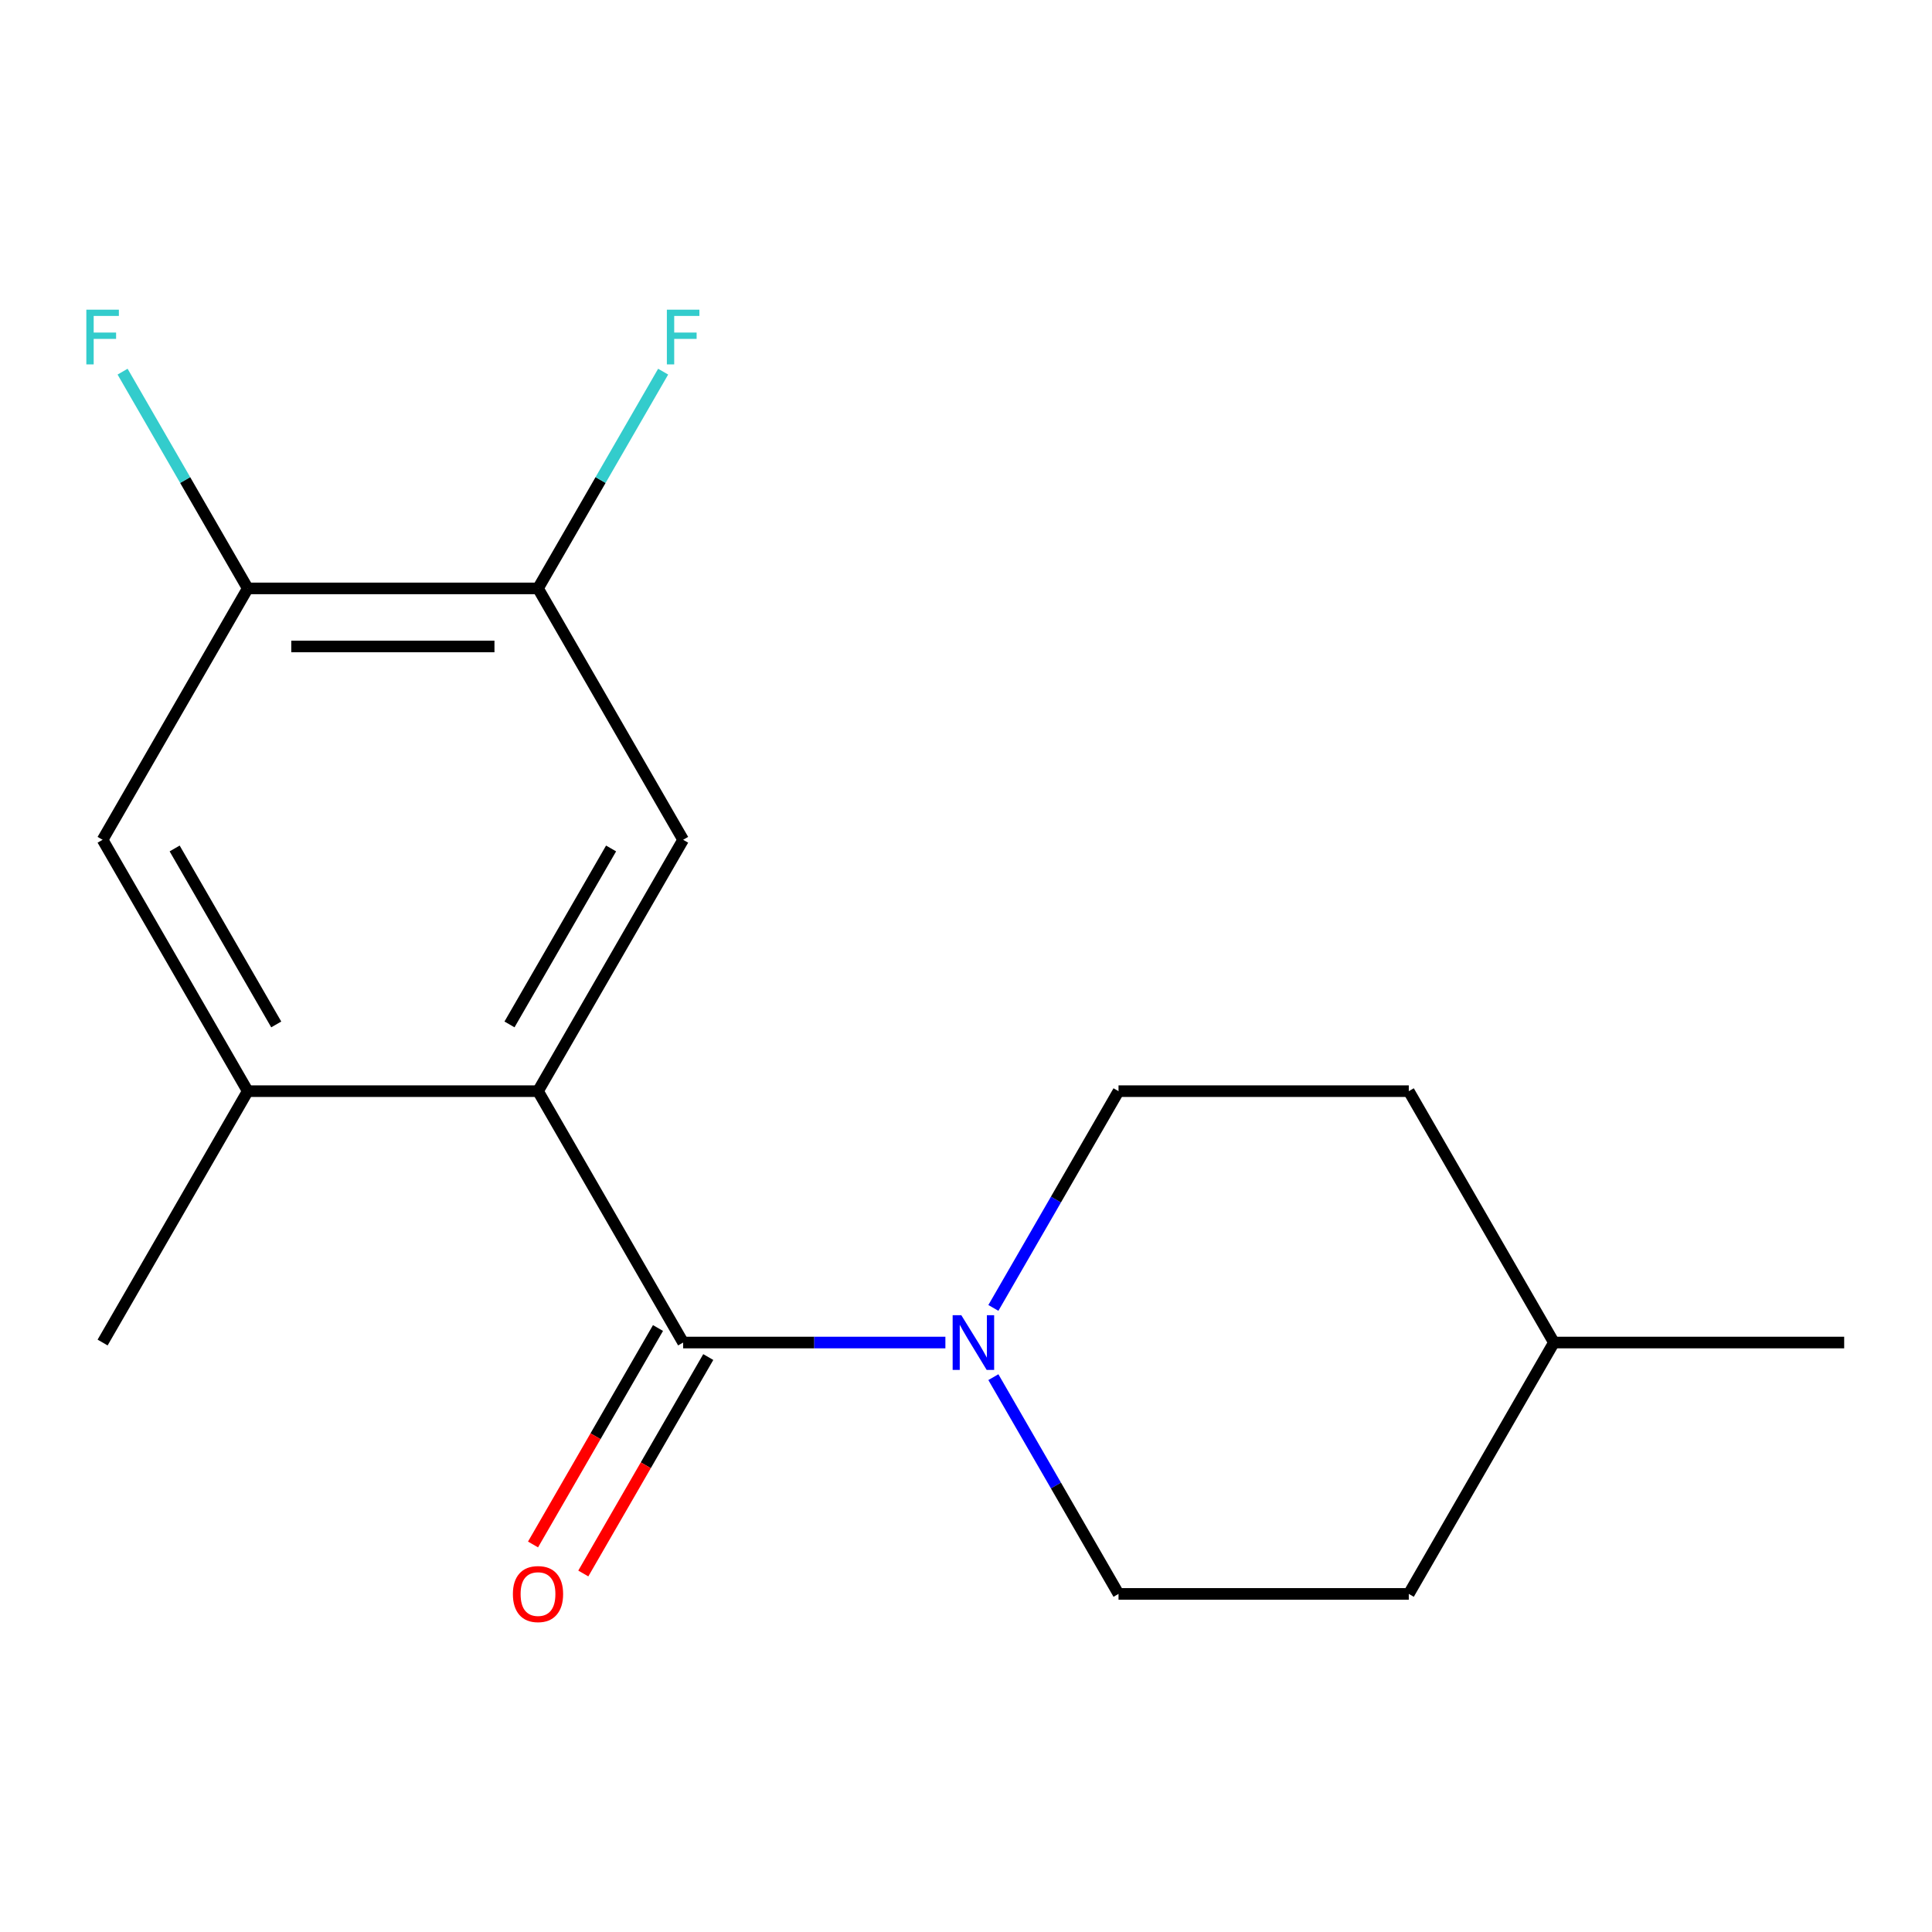 <?xml version='1.0' encoding='iso-8859-1'?>
<svg version='1.1' baseProfile='full'
              xmlns='http://www.w3.org/2000/svg'
                      xmlns:rdkit='http://www.rdkit.org/xml'
                      xmlns:xlink='http://www.w3.org/1999/xlink'
                  xml:space='preserve'
width='1000px' height='1000px' viewBox='0 0 1000 1000'>
<!-- END OF HEADER -->
<rect style='opacity:1.0;fill:#FFFFFF;stroke:none' width='1000' height='1000' x='0' y='0'> </rect>
<path class='bond-0' d='M 353.588,694.894 L 278.468,564.783' style='fill:none;fill-rule:evenodd;stroke:#000000;stroke-width:6px;stroke-linecap:butt;stroke-linejoin:miter;stroke-opacity:1' />
<path class='bond-1' d='M 353.588,694.894 L 421.459,694.894' style='fill:none;fill-rule:evenodd;stroke:#000000;stroke-width:6px;stroke-linecap:butt;stroke-linejoin:miter;stroke-opacity:1' />
<path class='bond-1' d='M 421.459,694.894 L 489.331,694.894' style='fill:none;fill-rule:evenodd;stroke:#0000FF;stroke-width:6px;stroke-linecap:butt;stroke-linejoin:miter;stroke-opacity:1' />
<path class='bond-7' d='M 340.576,687.382 L 308.235,743.4' style='fill:none;fill-rule:evenodd;stroke:#000000;stroke-width:6px;stroke-linecap:butt;stroke-linejoin:miter;stroke-opacity:1' />
<path class='bond-7' d='M 308.235,743.4 L 275.893,799.417' style='fill:none;fill-rule:evenodd;stroke:#FF0000;stroke-width:6px;stroke-linecap:butt;stroke-linejoin:miter;stroke-opacity:1' />
<path class='bond-7' d='M 366.599,702.406 L 334.257,758.424' style='fill:none;fill-rule:evenodd;stroke:#000000;stroke-width:6px;stroke-linecap:butt;stroke-linejoin:miter;stroke-opacity:1' />
<path class='bond-7' d='M 334.257,758.424 L 301.915,814.441' style='fill:none;fill-rule:evenodd;stroke:#FF0000;stroke-width:6px;stroke-linecap:butt;stroke-linejoin:miter;stroke-opacity:1' />
<path class='bond-2' d='M 278.468,564.783 L 353.588,434.672' style='fill:none;fill-rule:evenodd;stroke:#000000;stroke-width:6px;stroke-linecap:butt;stroke-linejoin:miter;stroke-opacity:1' />
<path class='bond-2' d='M 263.713,530.242 L 316.297,439.164' style='fill:none;fill-rule:evenodd;stroke:#000000;stroke-width:6px;stroke-linecap:butt;stroke-linejoin:miter;stroke-opacity:1' />
<path class='bond-3' d='M 278.468,564.783 L 128.228,564.783' style='fill:none;fill-rule:evenodd;stroke:#000000;stroke-width:6px;stroke-linecap:butt;stroke-linejoin:miter;stroke-opacity:1' />
<path class='bond-8' d='M 514.171,712.81 L 546.559,768.908' style='fill:none;fill-rule:evenodd;stroke:#0000FF;stroke-width:6px;stroke-linecap:butt;stroke-linejoin:miter;stroke-opacity:1' />
<path class='bond-8' d='M 546.559,768.908 L 578.947,825.005' style='fill:none;fill-rule:evenodd;stroke:#000000;stroke-width:6px;stroke-linecap:butt;stroke-linejoin:miter;stroke-opacity:1' />
<path class='bond-9' d='M 514.171,676.978 L 546.559,620.881' style='fill:none;fill-rule:evenodd;stroke:#0000FF;stroke-width:6px;stroke-linecap:butt;stroke-linejoin:miter;stroke-opacity:1' />
<path class='bond-9' d='M 546.559,620.881 L 578.947,564.783' style='fill:none;fill-rule:evenodd;stroke:#000000;stroke-width:6px;stroke-linecap:butt;stroke-linejoin:miter;stroke-opacity:1' />
<path class='bond-4' d='M 353.588,434.672 L 278.468,304.56' style='fill:none;fill-rule:evenodd;stroke:#000000;stroke-width:6px;stroke-linecap:butt;stroke-linejoin:miter;stroke-opacity:1' />
<path class='bond-6' d='M 128.228,564.783 L 53.109,434.672' style='fill:none;fill-rule:evenodd;stroke:#000000;stroke-width:6px;stroke-linecap:butt;stroke-linejoin:miter;stroke-opacity:1' />
<path class='bond-6' d='M 142.983,530.242 L 90.399,439.164' style='fill:none;fill-rule:evenodd;stroke:#000000;stroke-width:6px;stroke-linecap:butt;stroke-linejoin:miter;stroke-opacity:1' />
<path class='bond-15' d='M 128.228,564.783 L 53.109,694.894' style='fill:none;fill-rule:evenodd;stroke:#000000;stroke-width:6px;stroke-linecap:butt;stroke-linejoin:miter;stroke-opacity:1' />
<path class='bond-10' d='M 278.468,304.56 L 310.856,248.463' style='fill:none;fill-rule:evenodd;stroke:#000000;stroke-width:6px;stroke-linecap:butt;stroke-linejoin:miter;stroke-opacity:1' />
<path class='bond-10' d='M 310.856,248.463 L 343.244,192.365' style='fill:none;fill-rule:evenodd;stroke:#33CCCC;stroke-width:6px;stroke-linecap:butt;stroke-linejoin:miter;stroke-opacity:1' />
<path class='bond-18' d='M 278.468,304.56 L 128.228,304.56' style='fill:none;fill-rule:evenodd;stroke:#000000;stroke-width:6px;stroke-linecap:butt;stroke-linejoin:miter;stroke-opacity:1' />
<path class='bond-18' d='M 255.932,334.608 L 150.764,334.608' style='fill:none;fill-rule:evenodd;stroke:#000000;stroke-width:6px;stroke-linecap:butt;stroke-linejoin:miter;stroke-opacity:1' />
<path class='bond-5' d='M 128.228,304.56 L 53.109,434.672' style='fill:none;fill-rule:evenodd;stroke:#000000;stroke-width:6px;stroke-linecap:butt;stroke-linejoin:miter;stroke-opacity:1' />
<path class='bond-11' d='M 128.228,304.56 L 95.84,248.463' style='fill:none;fill-rule:evenodd;stroke:#000000;stroke-width:6px;stroke-linecap:butt;stroke-linejoin:miter;stroke-opacity:1' />
<path class='bond-11' d='M 95.84,248.463 L 63.452,192.365' style='fill:none;fill-rule:evenodd;stroke:#33CCCC;stroke-width:6px;stroke-linecap:butt;stroke-linejoin:miter;stroke-opacity:1' />
<path class='bond-12' d='M 578.947,825.005 L 729.186,825.005' style='fill:none;fill-rule:evenodd;stroke:#000000;stroke-width:6px;stroke-linecap:butt;stroke-linejoin:miter;stroke-opacity:1' />
<path class='bond-13' d='M 578.947,564.783 L 729.186,564.783' style='fill:none;fill-rule:evenodd;stroke:#000000;stroke-width:6px;stroke-linecap:butt;stroke-linejoin:miter;stroke-opacity:1' />
<path class='bond-17' d='M 729.186,825.005 L 804.306,694.894' style='fill:none;fill-rule:evenodd;stroke:#000000;stroke-width:6px;stroke-linecap:butt;stroke-linejoin:miter;stroke-opacity:1' />
<path class='bond-14' d='M 729.186,564.783 L 804.306,694.894' style='fill:none;fill-rule:evenodd;stroke:#000000;stroke-width:6px;stroke-linecap:butt;stroke-linejoin:miter;stroke-opacity:1' />
<path class='bond-16' d='M 804.306,694.894 L 954.545,694.894' style='fill:none;fill-rule:evenodd;stroke:#000000;stroke-width:6px;stroke-linecap:butt;stroke-linejoin:miter;stroke-opacity:1' />
<path  class='atom-2' d='M 497.567 680.734
L 506.847 695.734
Q 507.767 697.214, 509.247 699.894
Q 510.727 702.574, 510.807 702.734
L 510.807 680.734
L 514.567 680.734
L 514.567 709.054
L 510.687 709.054
L 500.727 692.654
Q 499.567 690.734, 498.327 688.534
Q 497.127 686.334, 496.767 685.654
L 496.767 709.054
L 493.087 709.054
L 493.087 680.734
L 497.567 680.734
' fill='#0000FF'/>
<path  class='atom-8' d='M 265.468 825.085
Q 265.468 818.285, 268.828 814.485
Q 272.188 810.685, 278.468 810.685
Q 284.748 810.685, 288.108 814.485
Q 291.468 818.285, 291.468 825.085
Q 291.468 831.965, 288.068 835.885
Q 284.668 839.765, 278.468 839.765
Q 272.228 839.765, 268.828 835.885
Q 265.468 832.005, 265.468 825.085
M 278.468 836.565
Q 282.788 836.565, 285.108 833.685
Q 287.468 830.765, 287.468 825.085
Q 287.468 819.525, 285.108 816.725
Q 282.788 813.885, 278.468 813.885
Q 274.148 813.885, 271.788 816.685
Q 269.468 819.485, 269.468 825.085
Q 269.468 830.805, 271.788 833.685
Q 274.148 836.565, 278.468 836.565
' fill='#FF0000'/>
<path  class='atom-11' d='M 345.168 160.289
L 362.008 160.289
L 362.008 163.529
L 348.968 163.529
L 348.968 172.129
L 360.568 172.129
L 360.568 175.409
L 348.968 175.409
L 348.968 188.609
L 345.168 188.609
L 345.168 160.289
' fill='#33CCCC'/>
<path  class='atom-12' d='M 44.689 160.289
L 61.529 160.289
L 61.529 163.529
L 48.489 163.529
L 48.489 172.129
L 60.089 172.129
L 60.089 175.409
L 48.489 175.409
L 48.489 188.609
L 44.689 188.609
L 44.689 160.289
' fill='#33CCCC'/>
</svg>

